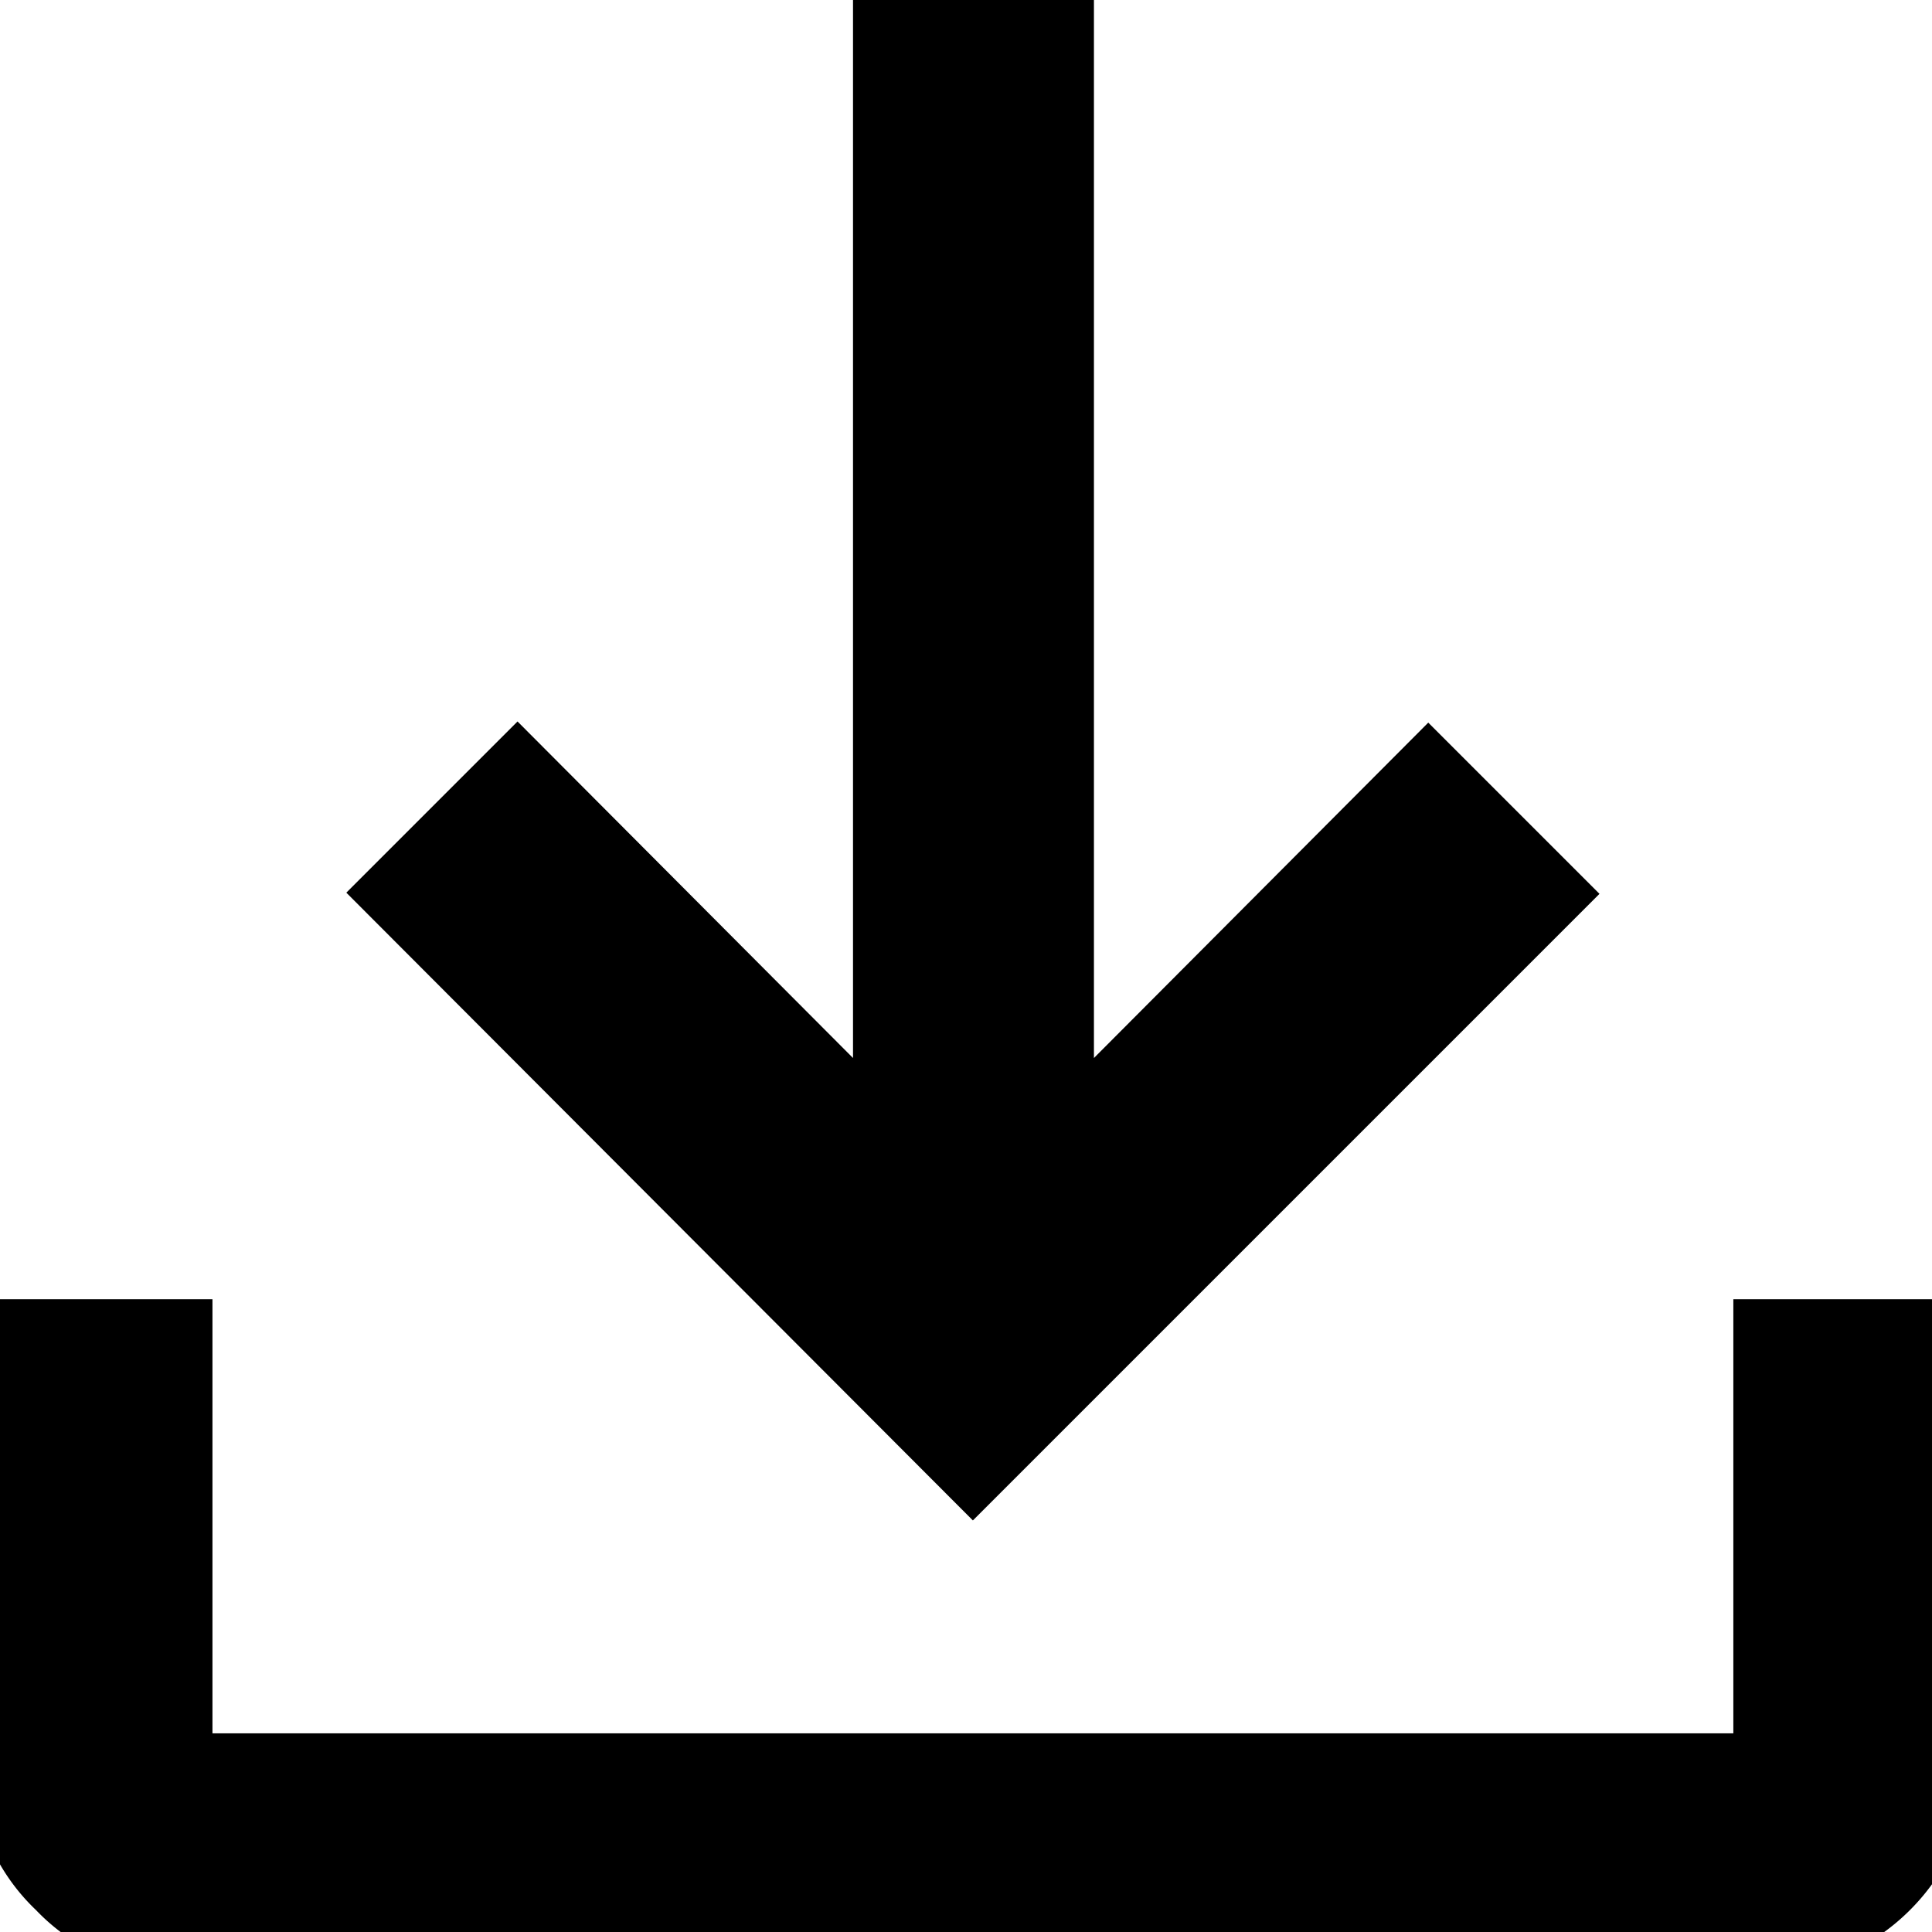<svg xmlns="http://www.w3.org/2000/svg" xmlns:xlink="http://www.w3.org/1999/xlink" width="6.72" height="6.72" viewBox="0 0 6.72 6.72">
  <defs>
    <clipPath id="clip-path">
      <rect id="Rectangle_1843" data-name="Rectangle 1843" width="6.72" height="6.72" stroke="#000" stroke-width="0.2"/>
    </clipPath>
  </defs>
  <g id="Group_6525" data-name="Group 6525" transform="translate(-0.059 -0.059)">
    <g id="Group_5767" data-name="Group 5767" transform="translate(0.059 0.059)" clip-path="url(#clip-path)">
      <path id="Path_5582" data-name="Path 5582" d="M3.379,5.142,1.341,3.1l.454-.454L3.062,3.917V0H3.7V3.917L4.963,2.65l.454.454ZM.634,6.758a.608.608,0,0,1-.443-.19A.608.608,0,0,1,0,6.124V4.614H.634v1.51h5.49V4.614h.634v1.51a.65.65,0,0,1-.634.634Z" transform="translate(0.005 0.005)" stroke="#000" stroke-width="0.2"/>
    </g>
  </g>
</svg>
